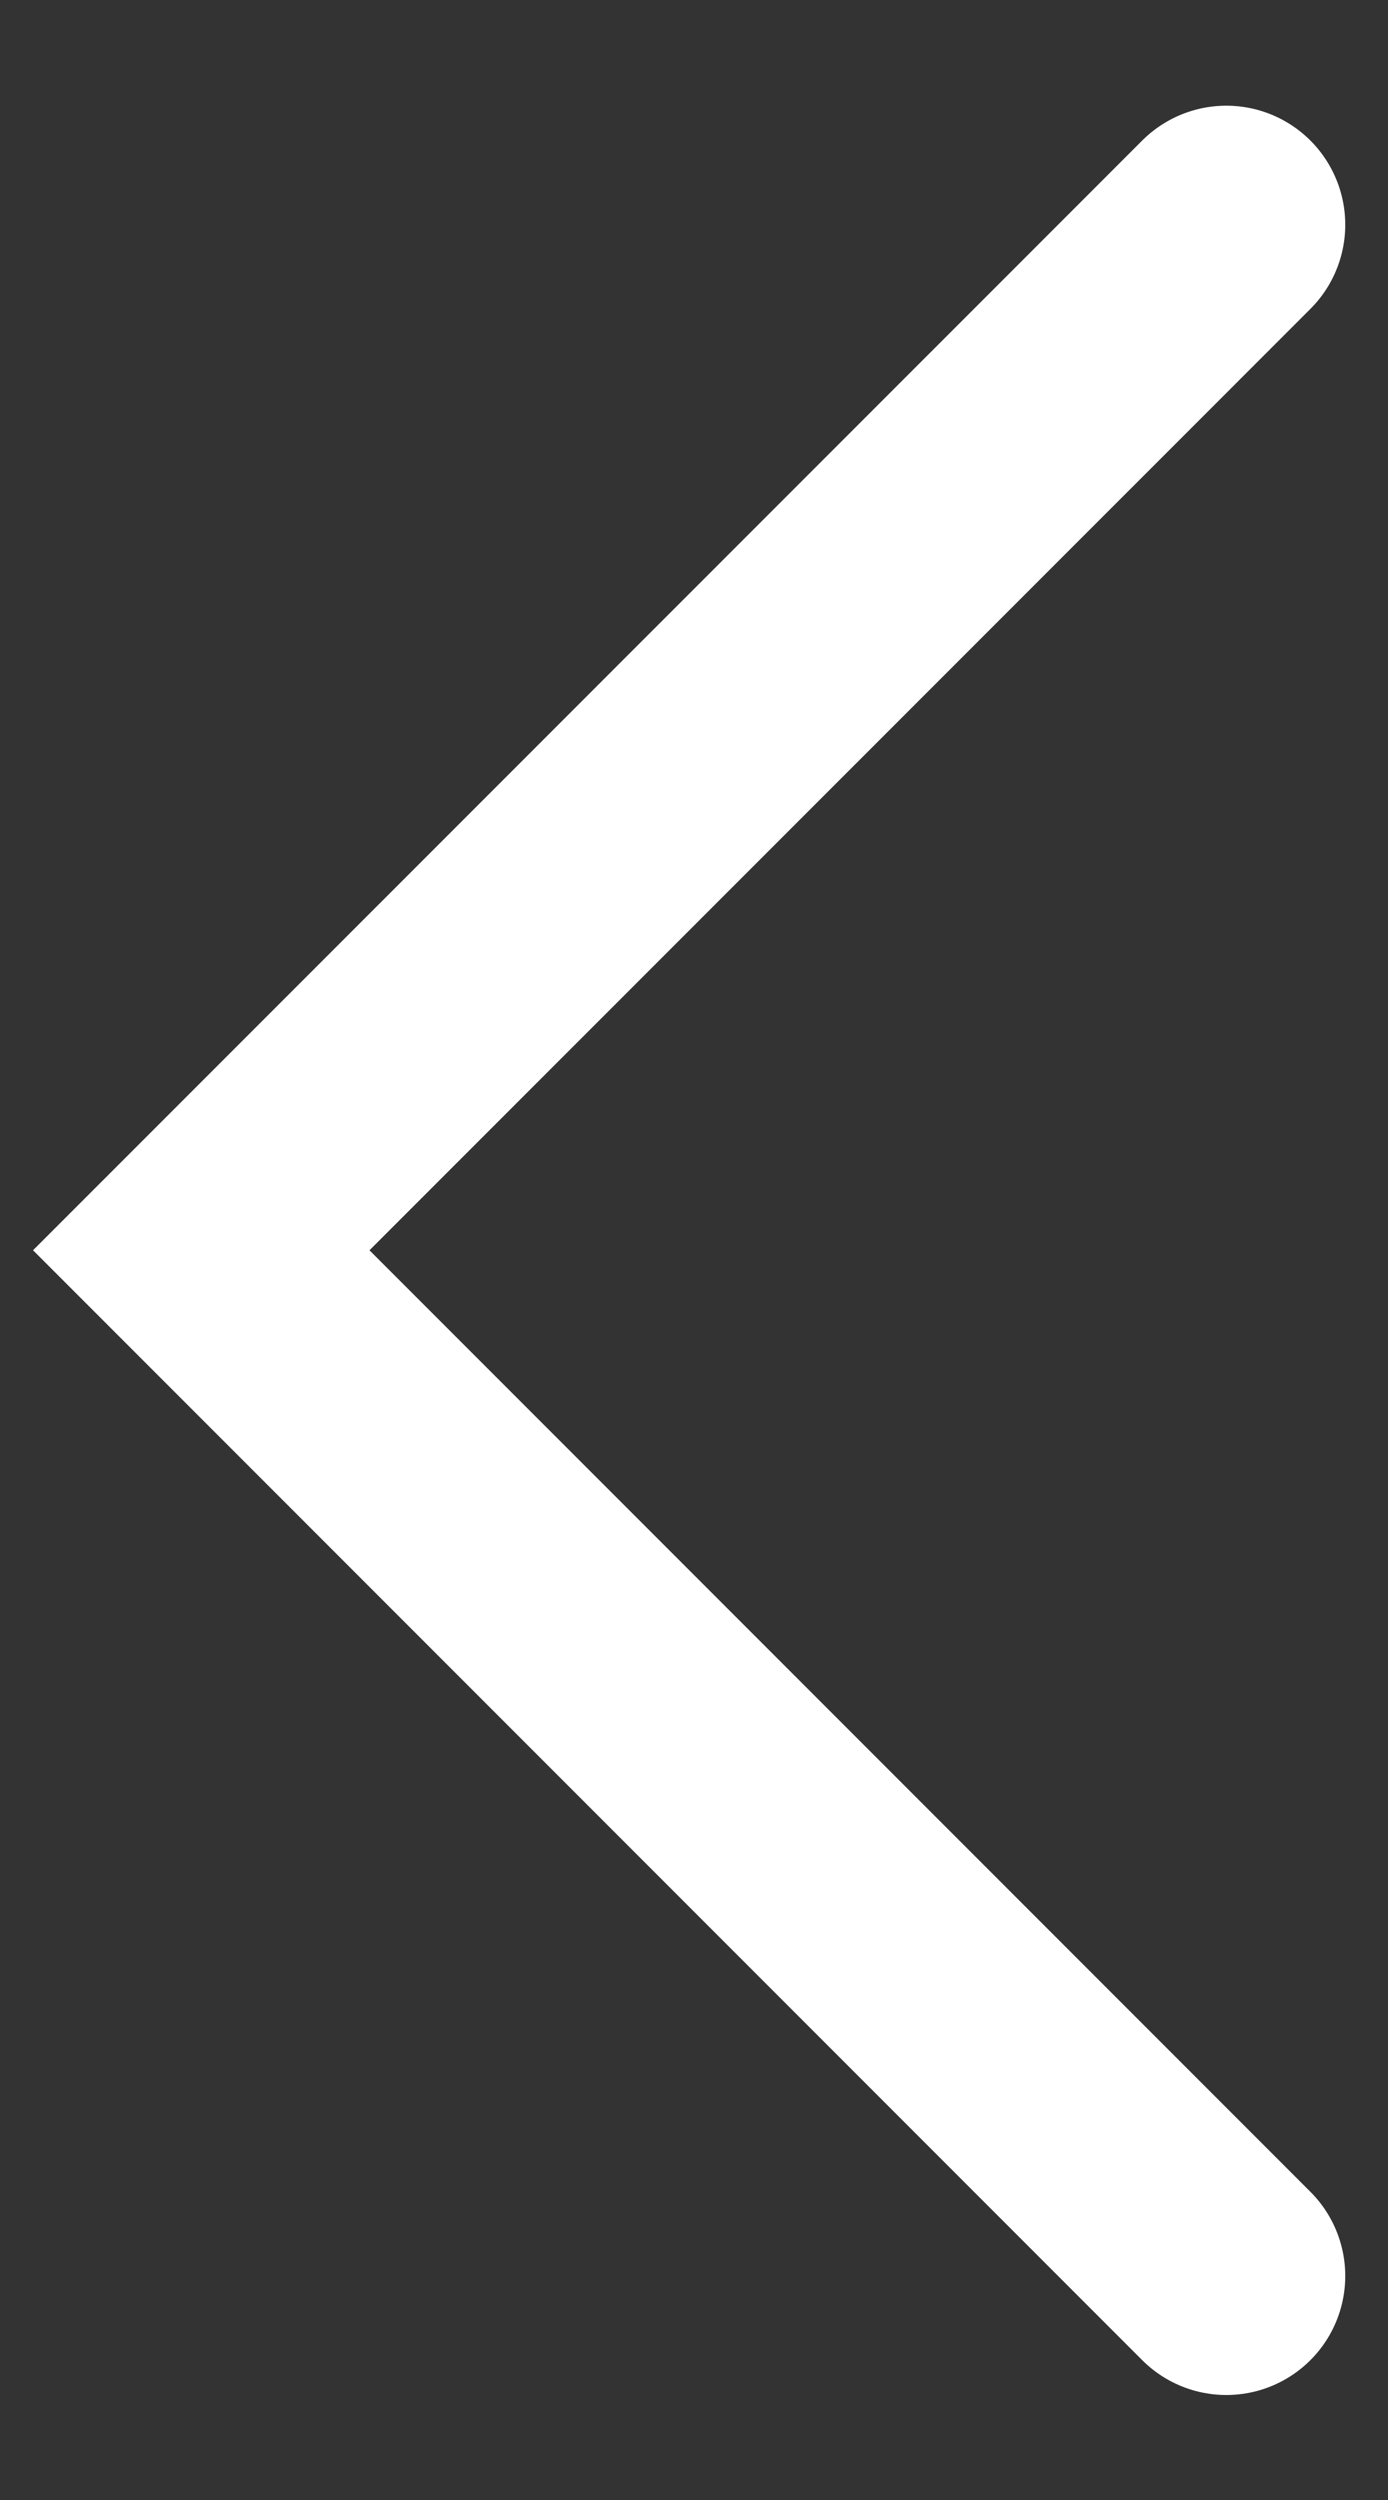 <?xml version="1.0" encoding="UTF-8"?> <svg xmlns="http://www.w3.org/2000/svg" width="10" height="18" viewBox="0 0 10 18" fill="none"><rect x="0" y="0" width="10" height="18" fill="#333333" stroke="none"/><path d="M8.835 16.387L1.45 9.002L8.835 1.618" stroke="white" stroke-width="1.714" stroke-linecap="round"></path></svg> 